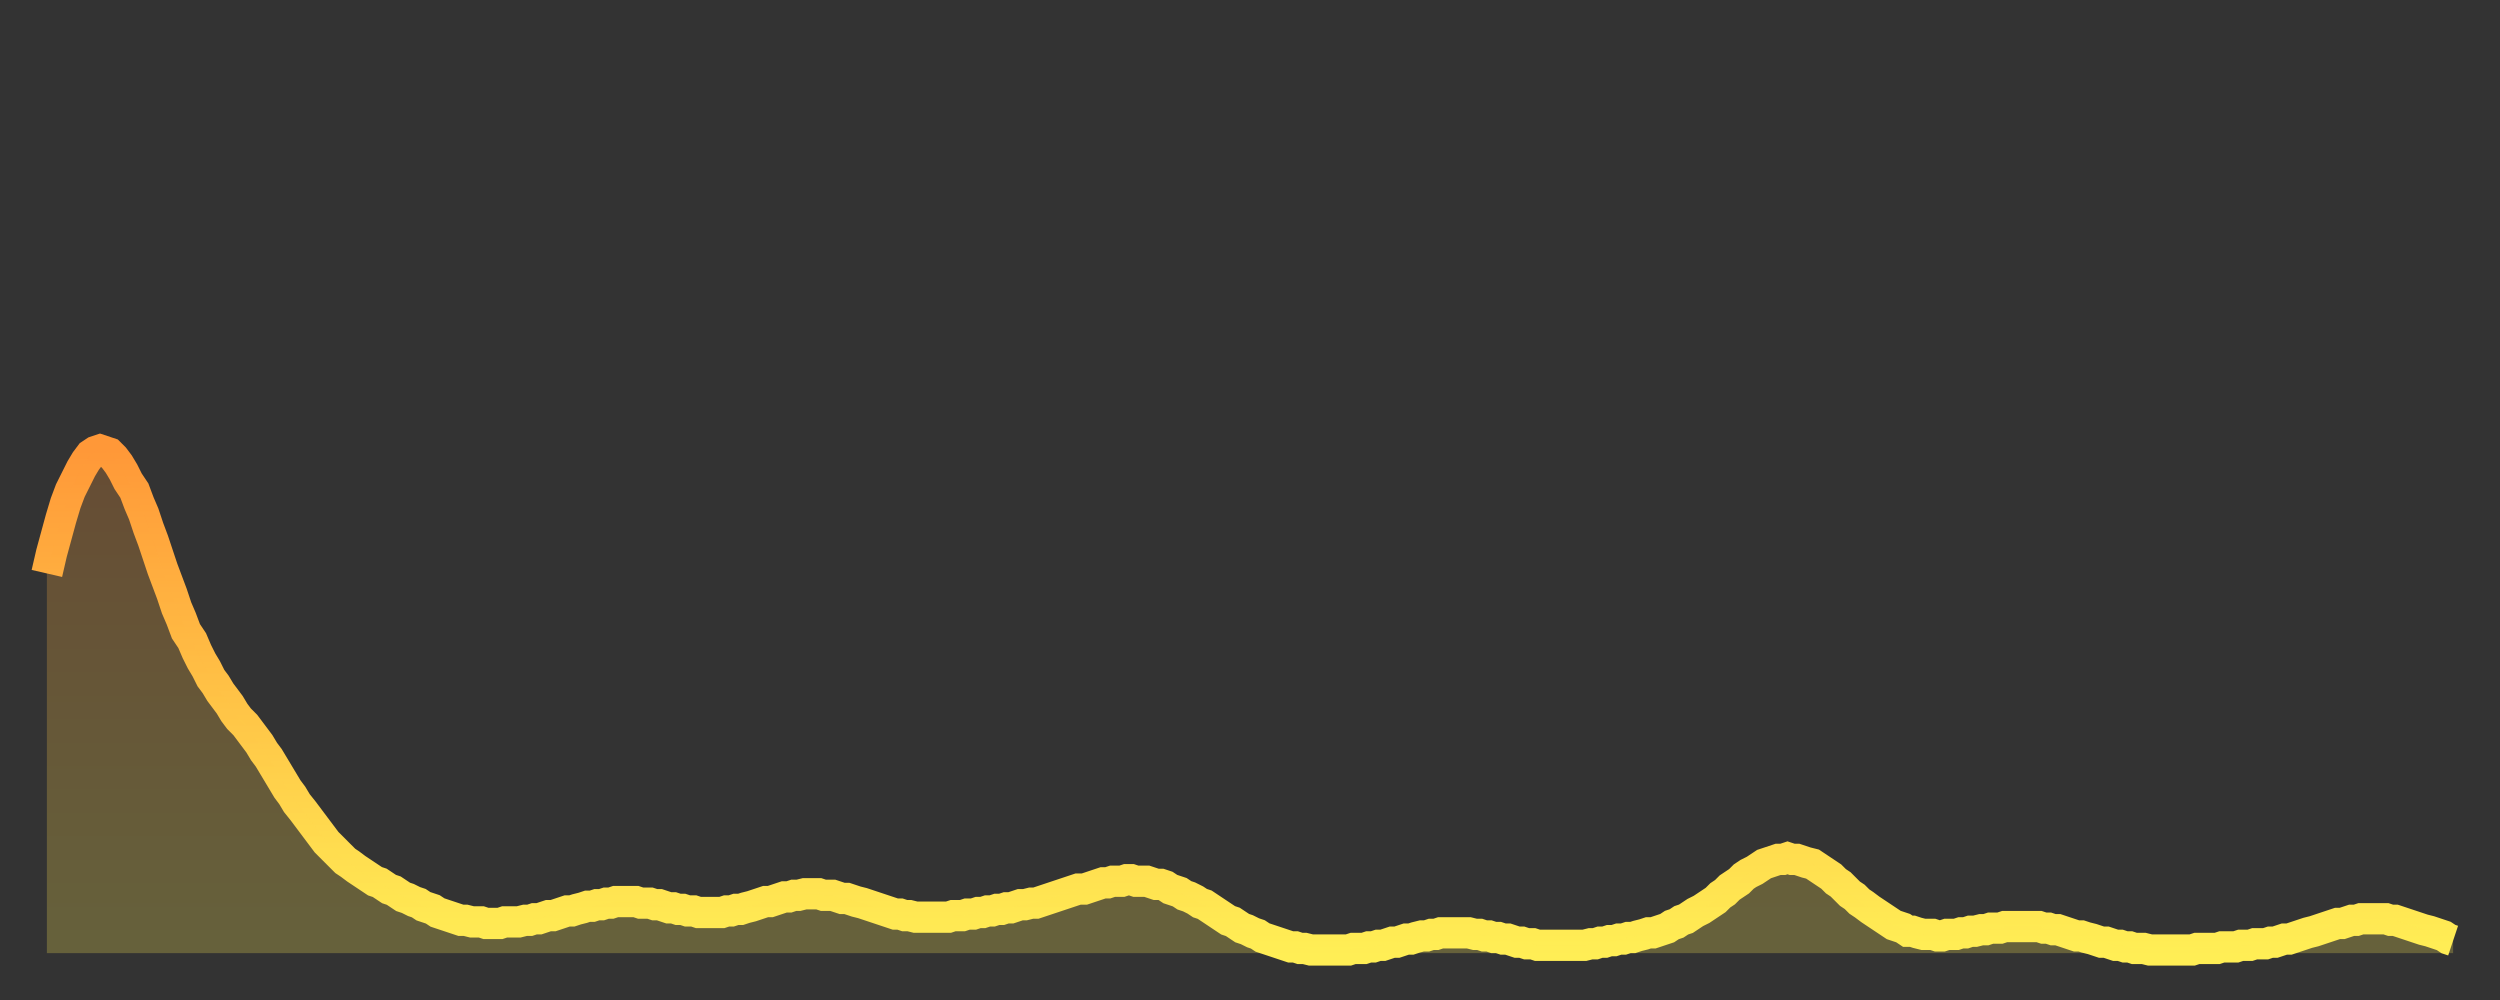 <?xml version="1.0" encoding="utf-8" ?>
<svg baseProfile="full" height="64" version="1.1" width="160" xmlns="http://www.w3.org/2000/svg" xmlns:ev="http://www.w3.org/2001/xml-events" xmlns:xlink="http://www.w3.org/1999/xlink"><rect width="100%" height="100%" fill="#333333" stroke="none"/><defs><linearGradient id="id531484" x1="0" x2="0" y1="0" y2="1"><stop offset="0%" stop-color="#ff9838" /><stop offset="50%" stop-color="#ffc346" /><stop offset="100%" stop-color="#ffee55" /></linearGradient></defs><g transform="translate(3,3)"><g><path d="M 0.0 33.7 L 0.3 32.4 0.6 31.3 0.9 30.2 1.2 29.2 1.5 28.4 1.9 27.6 2.2 27.0 2.5 26.5 2.8 26.1 3.1 25.9 3.4 25.8 3.7 25.9 4.0 26.0 4.3 26.3 4.6 26.7 4.9 27.2 5.2 27.8 5.6 28.4 5.9 29.2 6.2 29.9 6.5 30.8 6.8 31.6 7.1 32.5 7.4 33.4 7.7 34.2 8.0 35.0 8.3 35.9 8.6 36.6 8.9 37.4 9.3 38.0 9.6 38.7 9.9 39.3 10.2 39.8 10.5 40.4 10.8 40.8 11.1 41.3 11.4 41.7 11.7 42.1 12.0 42.6 12.3 43.0 12.7 43.4 13.0 43.8 13.3 44.2 13.6 44.6 13.9 45.1 14.2 45.5 14.5 46.0 14.8 46.5 15.1 47.0 15.4 47.5 15.7 47.9 16.0 48.4 16.4 48.9 16.7 49.3 17.0 49.7 17.3 50.1 17.6 50.5 17.9 50.9 18.2 51.2 18.5 51.5 18.8 51.8 19.1 52.1 19.4 52.3 19.8 52.6 20.1 52.8 20.4 53.0 20.7 53.2 21.0 53.4 21.3 53.5 21.6 53.7 21.9 53.9 22.2 54.0 22.5 54.2 22.8 54.4 23.1 54.5 23.5 54.7 23.8 54.8 24.1 55.0 24.4 55.1 24.7 55.2 25.0 55.4 25.3 55.5 25.6 55.6 25.9 55.7 26.2 55.8 26.5 55.9 26.8 55.9 27.2 56.0 27.5 56.0 27.8 56.0 28.1 56.1 28.4 56.1 28.7 56.1 29.0 56.1 29.3 56.0 29.6 56.0 29.9 56.0 30.2 56.0 30.6 55.9 30.9 55.9 31.2 55.8 31.5 55.8 31.8 55.7 32.1 55.6 32.4 55.6 32.7 55.5 33.0 55.4 33.3 55.3 33.6 55.3 33.9 55.2 34.3 55.1 34.6 55.0 34.9 55.0 35.2 54.9 35.5 54.9 35.8 54.8 36.1 54.8 36.4 54.7 36.7 54.7 37.0 54.7 37.3 54.7 37.7 54.7 38.0 54.8 38.3 54.8 38.6 54.8 38.9 54.9 39.2 54.9 39.5 55.0 39.8 55.1 40.1 55.1 40.4 55.2 40.7 55.2 41.0 55.3 41.4 55.3 41.7 55.4 42.0 55.4 42.3 55.4 42.6 55.4 42.9 55.4 43.2 55.4 43.5 55.3 43.8 55.3 44.1 55.2 44.4 55.2 44.7 55.1 45.1 55.0 45.4 54.9 45.7 54.8 46.0 54.7 46.3 54.7 46.6 54.6 46.9 54.5 47.2 54.4 47.5 54.4 47.8 54.3 48.1 54.3 48.5 54.2 48.8 54.2 49.1 54.2 49.4 54.2 49.7 54.3 50.0 54.3 50.3 54.3 50.6 54.4 50.9 54.5 51.2 54.5 51.5 54.6 51.8 54.7 52.2 54.8 52.5 54.9 52.8 55.0 53.1 55.1 53.4 55.2 53.7 55.3 54.0 55.4 54.3 55.5 54.6 55.5 54.9 55.6 55.2 55.6 55.6 55.7 55.9 55.7 56.2 55.7 56.5 55.7 56.8 55.7 57.1 55.7 57.4 55.7 57.7 55.7 58.0 55.6 58.3 55.6 58.6 55.6 58.9 55.5 59.3 55.5 59.6 55.4 59.9 55.4 60.2 55.3 60.5 55.3 60.8 55.2 61.1 55.2 61.4 55.1 61.7 55.1 62.0 55.0 62.3 54.9 62.6 54.9 63.0 54.8 63.3 54.8 63.6 54.7 63.9 54.6 64.2 54.5 64.5 54.4 64.8 54.3 65.1 54.2 65.4 54.1 65.7 54.0 66.0 53.9 66.4 53.9 66.7 53.8 67.0 53.7 67.3 53.6 67.6 53.5 67.9 53.5 68.2 53.4 68.5 53.4 68.8 53.4 69.1 53.3 69.4 53.3 69.7 53.4 70.1 53.4 70.4 53.4 70.7 53.5 71.0 53.6 71.3 53.6 71.6 53.7 71.9 53.9 72.2 54.0 72.5 54.1 72.8 54.3 73.1 54.4 73.5 54.6 73.8 54.8 74.1 54.9 74.4 55.1 74.7 55.3 75.0 55.5 75.3 55.7 75.6 55.9 75.9 56.0 76.2 56.2 76.5 56.4 76.8 56.5 77.2 56.7 77.5 56.8 77.8 57.0 78.1 57.1 78.4 57.2 78.7 57.3 79.0 57.4 79.3 57.5 79.6 57.6 79.9 57.6 80.2 57.7 80.5 57.7 80.9 57.8 81.2 57.8 81.5 57.8 81.8 57.8 82.1 57.8 82.4 57.8 82.7 57.8 83.0 57.8 83.3 57.8 83.6 57.7 83.9 57.7 84.3 57.7 84.6 57.6 84.9 57.6 85.2 57.5 85.5 57.5 85.8 57.4 86.1 57.3 86.4 57.3 86.7 57.2 87.0 57.1 87.3 57.1 87.6 57.0 88.0 56.9 88.3 56.9 88.6 56.8 88.9 56.8 89.2 56.7 89.5 56.7 89.8 56.7 90.1 56.7 90.4 56.7 90.7 56.7 91.0 56.7 91.4 56.8 91.7 56.8 92.0 56.9 92.3 56.9 92.6 57.0 92.9 57.0 93.2 57.1 93.5 57.1 93.8 57.2 94.1 57.3 94.4 57.3 94.7 57.4 95.1 57.4 95.4 57.5 95.7 57.5 96.0 57.5 96.3 57.5 96.6 57.5 96.9 57.5 97.2 57.5 97.5 57.5 97.8 57.5 98.1 57.5 98.4 57.5 98.8 57.4 99.1 57.4 99.4 57.3 99.7 57.3 100.0 57.2 100.3 57.2 100.6 57.1 100.9 57.1 101.2 57.0 101.5 57.0 101.8 56.9 102.2 56.8 102.5 56.7 102.8 56.7 103.1 56.6 103.4 56.5 103.7 56.4 104.0 56.2 104.3 56.1 104.6 55.9 104.9 55.8 105.2 55.6 105.5 55.4 105.9 55.2 106.2 55.0 106.5 54.8 106.8 54.6 107.1 54.3 107.4 54.1 107.7 53.8 108.0 53.6 108.3 53.4 108.6 53.1 108.9 52.9 109.3 52.7 109.6 52.5 109.9 52.3 110.2 52.2 110.5 52.1 110.8 52.0 111.1 52.0 111.4 51.9 111.7 52.0 112.0 52.0 112.3 52.1 112.6 52.2 113.0 52.3 113.3 52.5 113.6 52.7 113.9 52.9 114.2 53.1 114.5 53.4 114.8 53.6 115.1 53.9 115.4 54.2 115.7 54.4 116.0 54.7 116.3 54.9 116.7 55.2 117.0 55.4 117.3 55.6 117.6 55.8 117.9 56.0 118.2 56.2 118.5 56.3 118.8 56.4 119.1 56.6 119.4 56.6 119.7 56.7 120.1 56.8 120.4 56.8 120.7 56.8 121.0 56.9 121.3 56.9 121.6 56.8 121.9 56.8 122.2 56.8 122.5 56.7 122.8 56.7 123.1 56.6 123.4 56.6 123.8 56.5 124.1 56.5 124.4 56.4 124.7 56.4 125.0 56.4 125.3 56.3 125.6 56.3 125.9 56.3 126.2 56.3 126.5 56.3 126.8 56.3 127.2 56.3 127.5 56.3 127.8 56.4 128.1 56.4 128.4 56.5 128.7 56.5 129.0 56.6 129.3 56.7 129.6 56.8 129.9 56.9 130.2 56.9 130.5 57.0 130.9 57.1 131.2 57.2 131.5 57.3 131.8 57.3 132.1 57.4 132.4 57.5 132.7 57.5 133.0 57.6 133.3 57.6 133.6 57.7 133.9 57.7 134.2 57.7 134.6 57.8 134.9 57.8 135.2 57.8 135.5 57.8 135.8 57.8 136.1 57.8 136.4 57.8 136.7 57.8 137.0 57.8 137.3 57.8 137.6 57.7 138.0 57.7 138.3 57.7 138.6 57.7 138.9 57.7 139.2 57.6 139.5 57.6 139.8 57.6 140.1 57.6 140.4 57.5 140.7 57.5 141.0 57.5 141.3 57.4 141.7 57.4 142.0 57.4 142.3 57.3 142.6 57.3 142.9 57.2 143.2 57.1 143.5 57.1 143.8 57.0 144.1 56.9 144.4 56.8 144.7 56.7 145.1 56.6 145.4 56.5 145.7 56.4 146.0 56.3 146.3 56.2 146.6 56.1 146.9 56.1 147.2 56.0 147.5 55.9 147.8 55.9 148.1 55.8 148.4 55.8 148.8 55.8 149.1 55.8 149.4 55.8 149.7 55.8 150.0 55.9 150.3 55.9 150.6 56.0 150.9 56.1 151.2 56.2 151.5 56.3 151.8 56.4 152.1 56.5 152.5 56.6 152.8 56.7 153.1 56.8 153.4 56.9 153.7 57.1 154.0 57.2" fill="none" id="graph-curve" opacity="1" stroke="url(#id531484)" stroke-width="2" /><path d="M 0 58 L 0.0 33.7 0.3 32.4 0.6 31.3 0.9 30.2 1.2 29.2 1.5 28.4 1.9 27.6 2.2 27.0 2.5 26.5 2.8 26.1 3.1 25.9 3.4 25.8 3.7 25.9 4.0 26.0 4.3 26.3 4.6 26.7 4.9 27.2 5.2 27.8 5.6 28.4 5.9 29.2 6.2 29.9 6.5 30.8 6.8 31.6 7.1 32.5 7.4 33.4 7.7 34.2 8.0 35.0 8.3 35.9 8.6 36.6 8.9 37.4 9.3 38.0 9.6 38.7 9.9 39.3 10.2 39.8 10.5 40.4 10.8 40.8 11.1 41.3 11.4 41.7 11.7 42.1 12.0 42.6 12.3 43.0 12.7 43.4 13.0 43.8 13.3 44.2 13.6 44.6 13.9 45.1 14.2 45.5 14.5 46.0 14.8 46.5 15.1 47.0 15.4 47.5 15.7 47.9 16.0 48.4 16.4 48.9 16.7 49.3 17.0 49.7 17.3 50.1 17.6 50.5 17.9 50.9 18.2 51.2 18.5 51.5 18.8 51.8 19.1 52.1 19.4 52.3 19.8 52.6 20.1 52.8 20.4 53.0 20.7 53.2 21.0 53.4 21.3 53.5 21.6 53.7 21.9 53.9 22.2 54.0 22.5 54.2 22.8 54.4 23.1 54.5 23.5 54.7 23.8 54.8 24.1 55.0 24.4 55.1 24.7 55.2 25.0 55.4 25.3 55.5 25.6 55.6 25.9 55.7 26.2 55.8 26.5 55.9 26.8 55.9 27.2 56.0 27.5 56.0 27.8 56.0 28.1 56.1 28.4 56.1 28.7 56.1 29.0 56.1 29.3 56.0 29.6 56.0 29.9 56.0 30.2 56.0 30.6 55.9 30.9 55.9 31.2 55.8 31.5 55.8 31.8 55.7 32.1 55.6 32.4 55.6 32.7 55.5 33.0 55.4 33.3 55.3 33.6 55.3 33.9 55.2 34.3 55.1 34.6 55.0 34.9 55.0 35.2 54.9 35.5 54.9 35.8 54.8 36.1 54.8 36.4 54.7 36.7 54.7 37.0 54.7 37.3 54.7 37.7 54.7 38.0 54.8 38.3 54.8 38.6 54.8 38.9 54.9 39.2 54.9 39.5 55.0 39.8 55.1 40.1 55.1 40.4 55.2 40.7 55.2 41.0 55.3 41.4 55.3 41.7 55.4 42.0 55.4 42.3 55.4 42.6 55.4 42.9 55.4 43.2 55.4 43.5 55.3 43.8 55.3 44.1 55.2 44.4 55.2 44.7 55.1 45.1 55.0 45.4 54.9 45.7 54.8 46.0 54.7 46.3 54.7 46.6 54.6 46.9 54.5 47.2 54.4 47.5 54.4 47.8 54.3 48.1 54.3 48.5 54.2 48.8 54.2 49.1 54.2 49.4 54.2 49.7 54.3 50.0 54.3 50.3 54.3 50.6 54.4 50.9 54.5 51.2 54.5 51.5 54.6 51.8 54.7 52.2 54.8 52.5 54.9 52.8 55.0 53.1 55.1 53.4 55.2 53.7 55.3 54.0 55.4 54.3 55.5 54.6 55.5 54.9 55.6 55.2 55.6 55.6 55.7 55.9 55.7 56.2 55.7 56.5 55.7 56.8 55.7 57.1 55.7 57.4 55.7 57.7 55.7 58.0 55.6 58.3 55.6 58.6 55.6 58.9 55.5 59.3 55.5 59.6 55.4 59.9 55.4 60.2 55.3 60.5 55.3 60.8 55.2 61.1 55.2 61.4 55.1 61.7 55.1 62.0 55.0 62.3 54.9 62.6 54.9 63.0 54.8 63.3 54.8 63.6 54.7 63.9 54.6 64.2 54.5 64.5 54.4 64.8 54.3 65.1 54.2 65.4 54.1 65.7 54.0 66.0 53.9 66.4 53.9 66.7 53.8 67.0 53.7 67.3 53.6 67.6 53.5 67.9 53.5 68.2 53.4 68.5 53.4 68.8 53.4 69.1 53.3 69.4 53.3 69.7 53.4 70.1 53.4 70.4 53.4 70.7 53.5 71.0 53.6 71.3 53.6 71.6 53.7 71.9 53.9 72.2 54.0 72.5 54.1 72.8 54.3 73.1 54.4 73.5 54.6 73.8 54.8 74.1 54.9 74.4 55.1 74.7 55.3 75.0 55.5 75.3 55.7 75.6 55.9 75.9 56.0 76.2 56.2 76.5 56.4 76.8 56.5 77.2 56.7 77.5 56.8 77.8 57.0 78.1 57.1 78.4 57.2 78.7 57.3 79.0 57.4 79.3 57.5 79.6 57.6 79.9 57.6 80.2 57.7 80.5 57.7 80.9 57.8 81.2 57.8 81.5 57.8 81.8 57.8 82.1 57.8 82.4 57.8 82.7 57.8 83.0 57.8 83.3 57.8 83.6 57.7 83.9 57.7 84.3 57.7 84.6 57.6 84.9 57.6 85.2 57.5 85.5 57.5 85.8 57.4 86.1 57.3 86.4 57.3 86.7 57.2 87.0 57.1 87.3 57.1 87.6 57.0 88.0 56.9 88.3 56.9 88.6 56.8 88.9 56.8 89.2 56.7 89.5 56.7 89.8 56.7 90.1 56.7 90.4 56.7 90.7 56.7 91.0 56.7 91.4 56.8 91.7 56.8 92.0 56.9 92.3 56.9 92.6 57.0 92.9 57.0 93.2 57.1 93.5 57.1 93.8 57.2 94.1 57.3 94.4 57.3 94.7 57.4 95.1 57.4 95.4 57.5 95.7 57.5 96.0 57.5 96.3 57.5 96.6 57.5 96.9 57.5 97.2 57.5 97.5 57.5 97.8 57.5 98.1 57.5 98.4 57.5 98.8 57.4 99.1 57.4 99.4 57.3 99.7 57.3 100.0 57.2 100.3 57.2 100.6 57.1 100.9 57.1 101.2 57.0 101.5 57.0 101.8 56.9 102.2 56.8 102.5 56.7 102.8 56.7 103.1 56.6 103.4 56.5 103.7 56.4 104.0 56.2 104.3 56.1 104.6 55.9 104.9 55.8 105.2 55.6 105.5 55.4 105.9 55.2 106.2 55.0 106.5 54.8 106.8 54.6 107.1 54.3 107.4 54.1 107.7 53.8 108.0 53.6 108.3 53.4 108.6 53.1 108.9 52.9 109.3 52.7 109.6 52.5 109.9 52.3 110.2 52.2 110.5 52.1 110.8 52.0 111.1 52.0 111.4 51.9 111.7 52.0 112.0 52.0 112.3 52.1 112.6 52.2 113.0 52.3 113.3 52.5 113.6 52.7 113.9 52.9 114.2 53.1 114.5 53.4 114.8 53.6 115.1 53.9 115.4 54.2 115.7 54.4 116.0 54.7 116.3 54.9 116.7 55.2 117.0 55.4 117.3 55.6 117.6 55.8 117.9 56.0 118.2 56.2 118.5 56.3 118.8 56.4 119.1 56.6 119.4 56.6 119.7 56.7 120.1 56.8 120.4 56.8 120.7 56.8 121.0 56.9 121.3 56.9 121.6 56.8 121.9 56.8 122.2 56.8 122.5 56.7 122.8 56.7 123.1 56.6 123.4 56.6 123.8 56.5 124.1 56.5 124.4 56.4 124.7 56.4 125.0 56.4 125.3 56.3 125.6 56.3 125.9 56.3 126.2 56.3 126.5 56.3 126.8 56.3 127.2 56.3 127.5 56.3 127.8 56.4 128.1 56.4 128.4 56.5 128.7 56.5 129.0 56.6 129.3 56.7 129.6 56.8 129.9 56.9 130.2 56.9 130.5 57.0 130.9 57.1 131.2 57.2 131.5 57.3 131.8 57.3 132.1 57.4 132.4 57.5 132.7 57.5 133.0 57.6 133.3 57.6 133.6 57.7 133.9 57.7 134.2 57.7 134.6 57.8 134.9 57.8 135.2 57.8 135.5 57.8 135.8 57.8 136.1 57.8 136.4 57.8 136.7 57.8 137.0 57.8 137.3 57.8 137.6 57.7 138.0 57.7 138.3 57.7 138.6 57.7 138.9 57.7 139.2 57.6 139.5 57.6 139.8 57.6 140.1 57.6 140.4 57.5 140.7 57.5 141.0 57.5 141.3 57.4 141.7 57.4 142.0 57.4 142.3 57.3 142.6 57.3 142.9 57.2 143.2 57.1 143.5 57.1 143.8 57.0 144.1 56.9 144.4 56.8 144.7 56.7 145.1 56.6 145.4 56.5 145.7 56.4 146.0 56.3 146.3 56.2 146.6 56.1 146.9 56.1 147.2 56.0 147.5 55.9 147.8 55.9 148.1 55.8 148.4 55.8 148.8 55.8 149.1 55.8 149.4 55.8 149.7 55.8 150.0 55.9 150.3 55.9 150.6 56.0 150.9 56.1 151.2 56.2 151.5 56.3 151.8 56.4 152.1 56.5 152.5 56.6 152.8 56.7 153.1 56.8 153.4 56.9 153.7 57.1 154.0 57.2 154 58" fill="url(#id531484)" fill-opacity=".25" id="graph-shadow" /></g></g></svg>